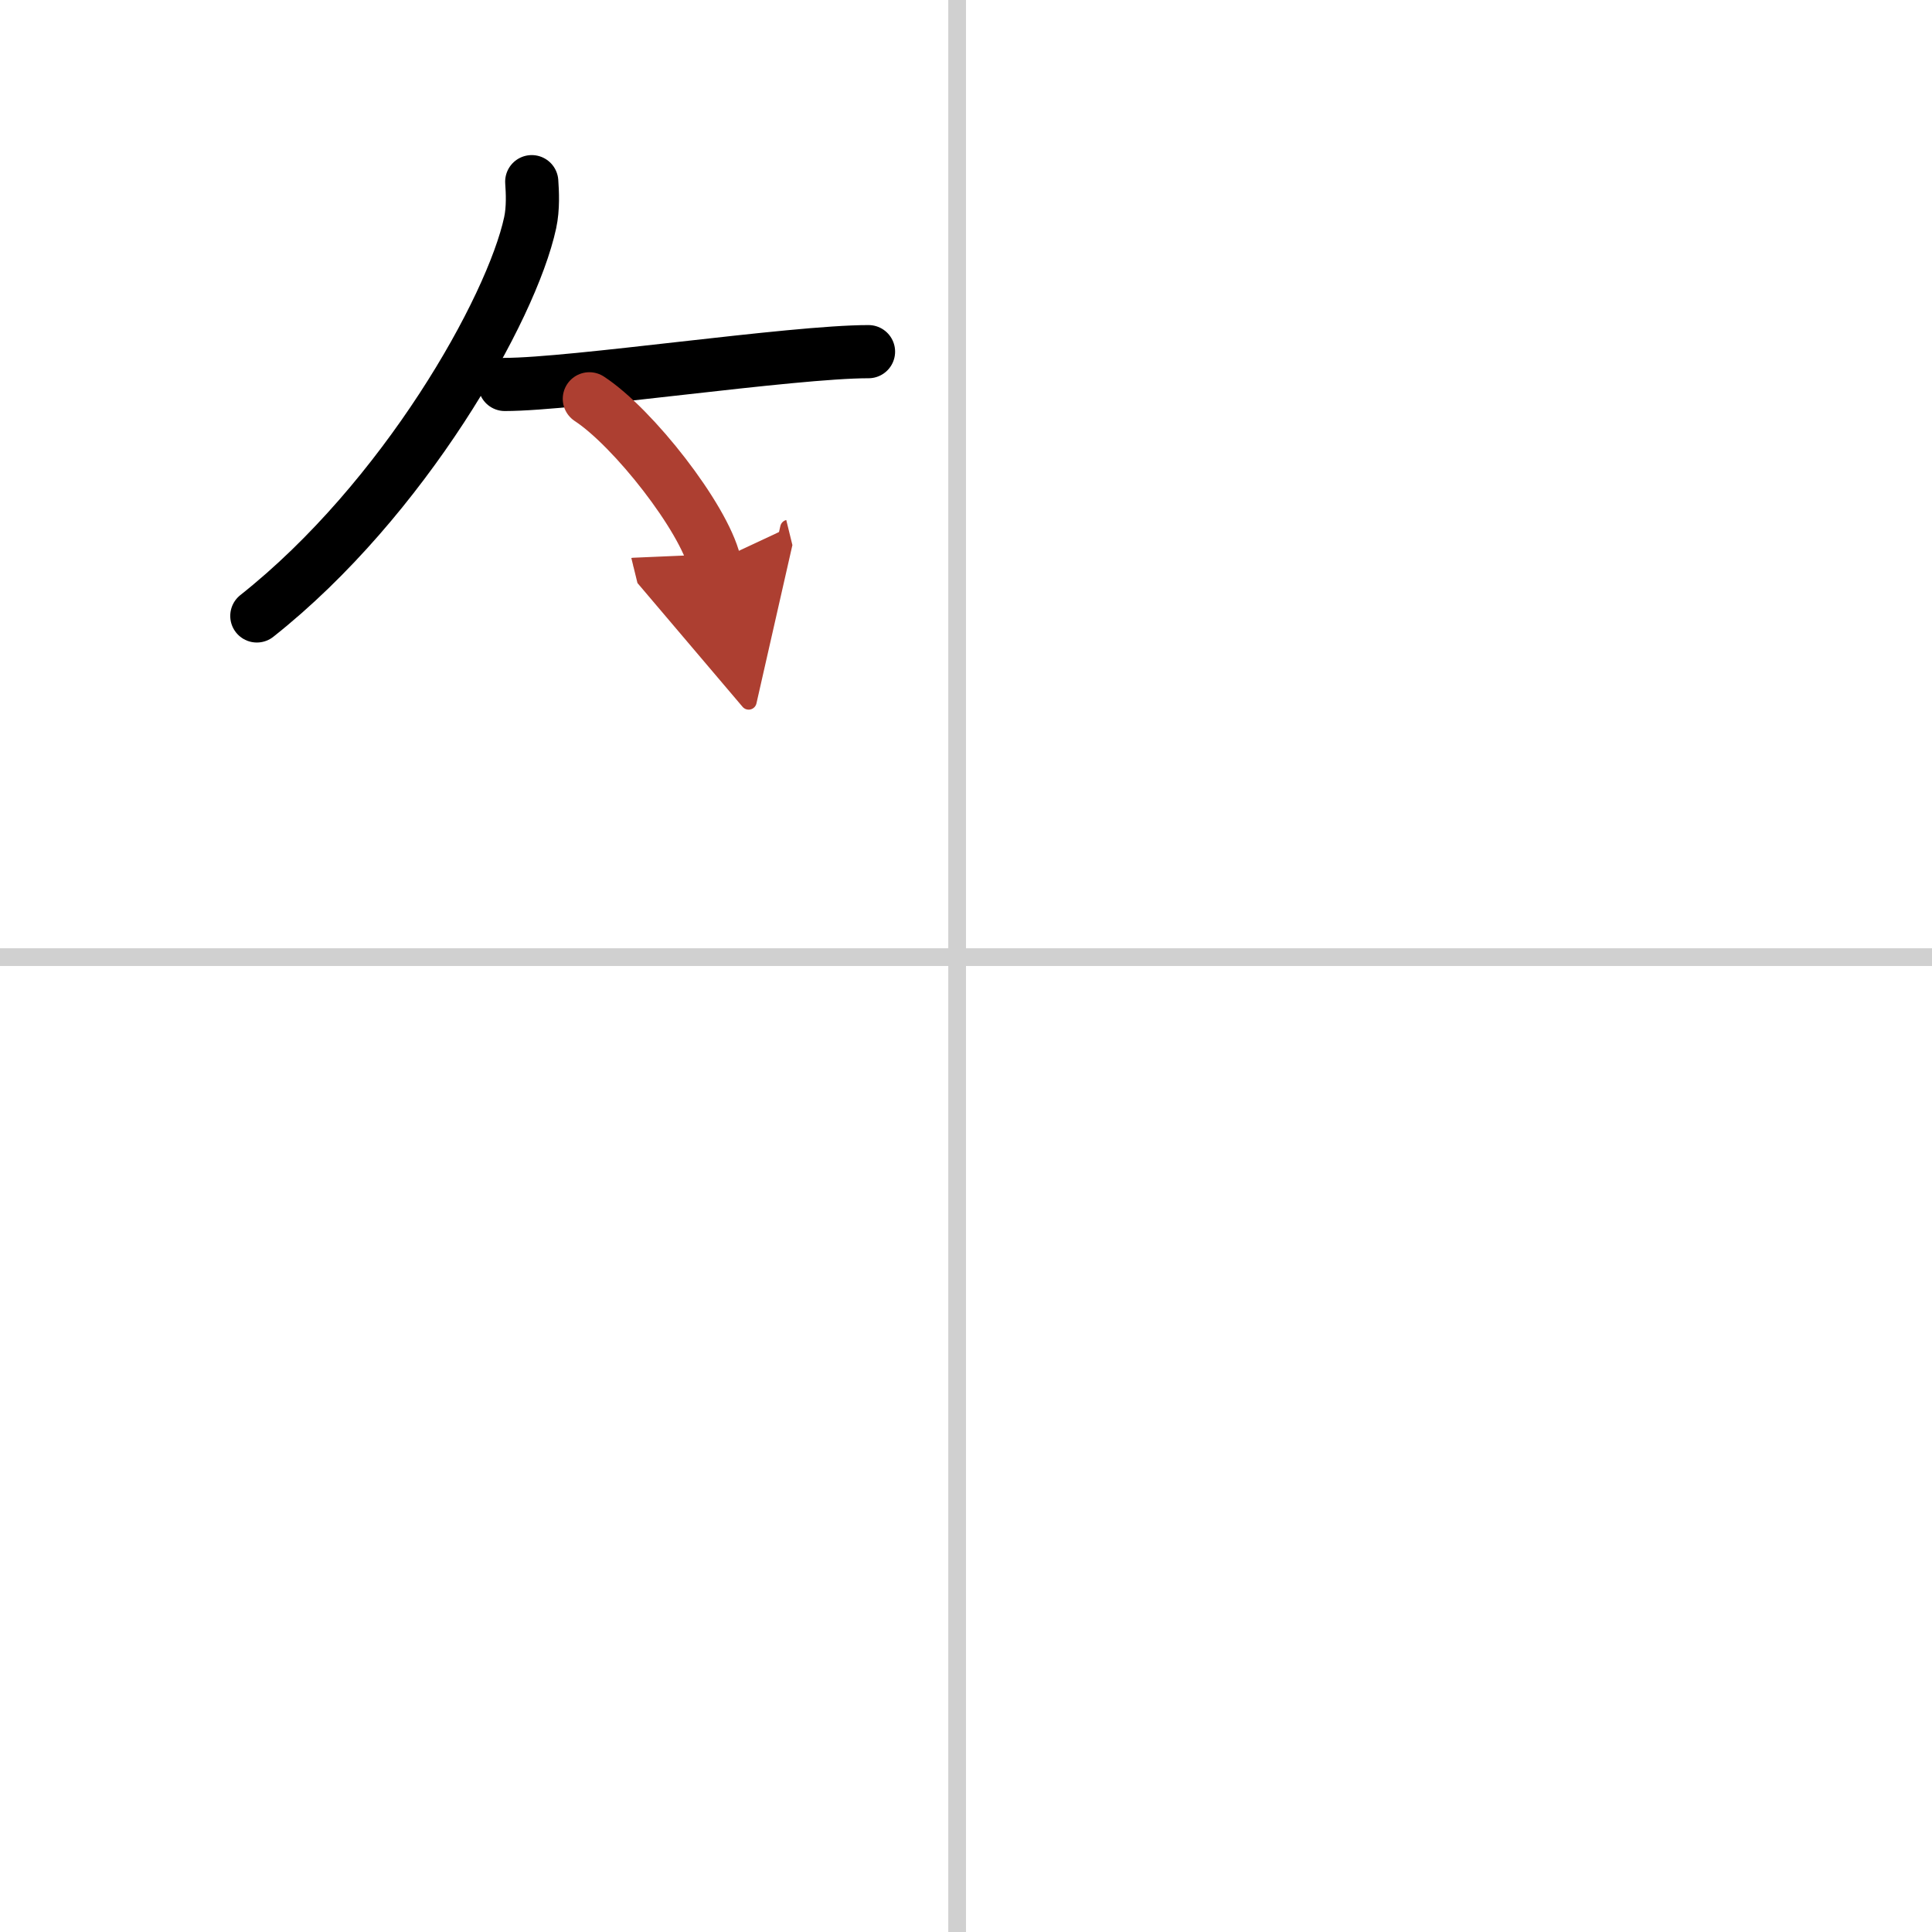 <svg width="400" height="400" viewBox="0 0 109 109" xmlns="http://www.w3.org/2000/svg"><defs><marker id="a" markerWidth="4" orient="auto" refX="1" refY="5" viewBox="0 0 10 10"><polyline points="0 0 10 5 0 10 1 5" fill="#ad3f31" stroke="#ad3f31"/></marker></defs><g fill="none" stroke="#000" stroke-linecap="round" stroke-linejoin="round" stroke-width="3"><rect width="100%" height="100%" fill="#fff" stroke="#fff"/><line x1="54" x2="54" y2="109" stroke="#d0d0d0" stroke-width="1"/><line x2="109" y1="54" y2="54" stroke="#d0d0d0" stroke-width="1"/><path d="m30 10.25c0.04 0.58 0.09 1.49-0.09 2.32-1.06 4.89-7.12 15.61-15.42 22.18"/><path d="m28.48 21.69c3.85 0 16.2-1.85 20.52-1.85"/><path d="m33.25 22.5c2.49 1.63 6.44 6.69 7.06 9.22" marker-end="url(#a)" stroke="#ad3f31"/></g></svg>
